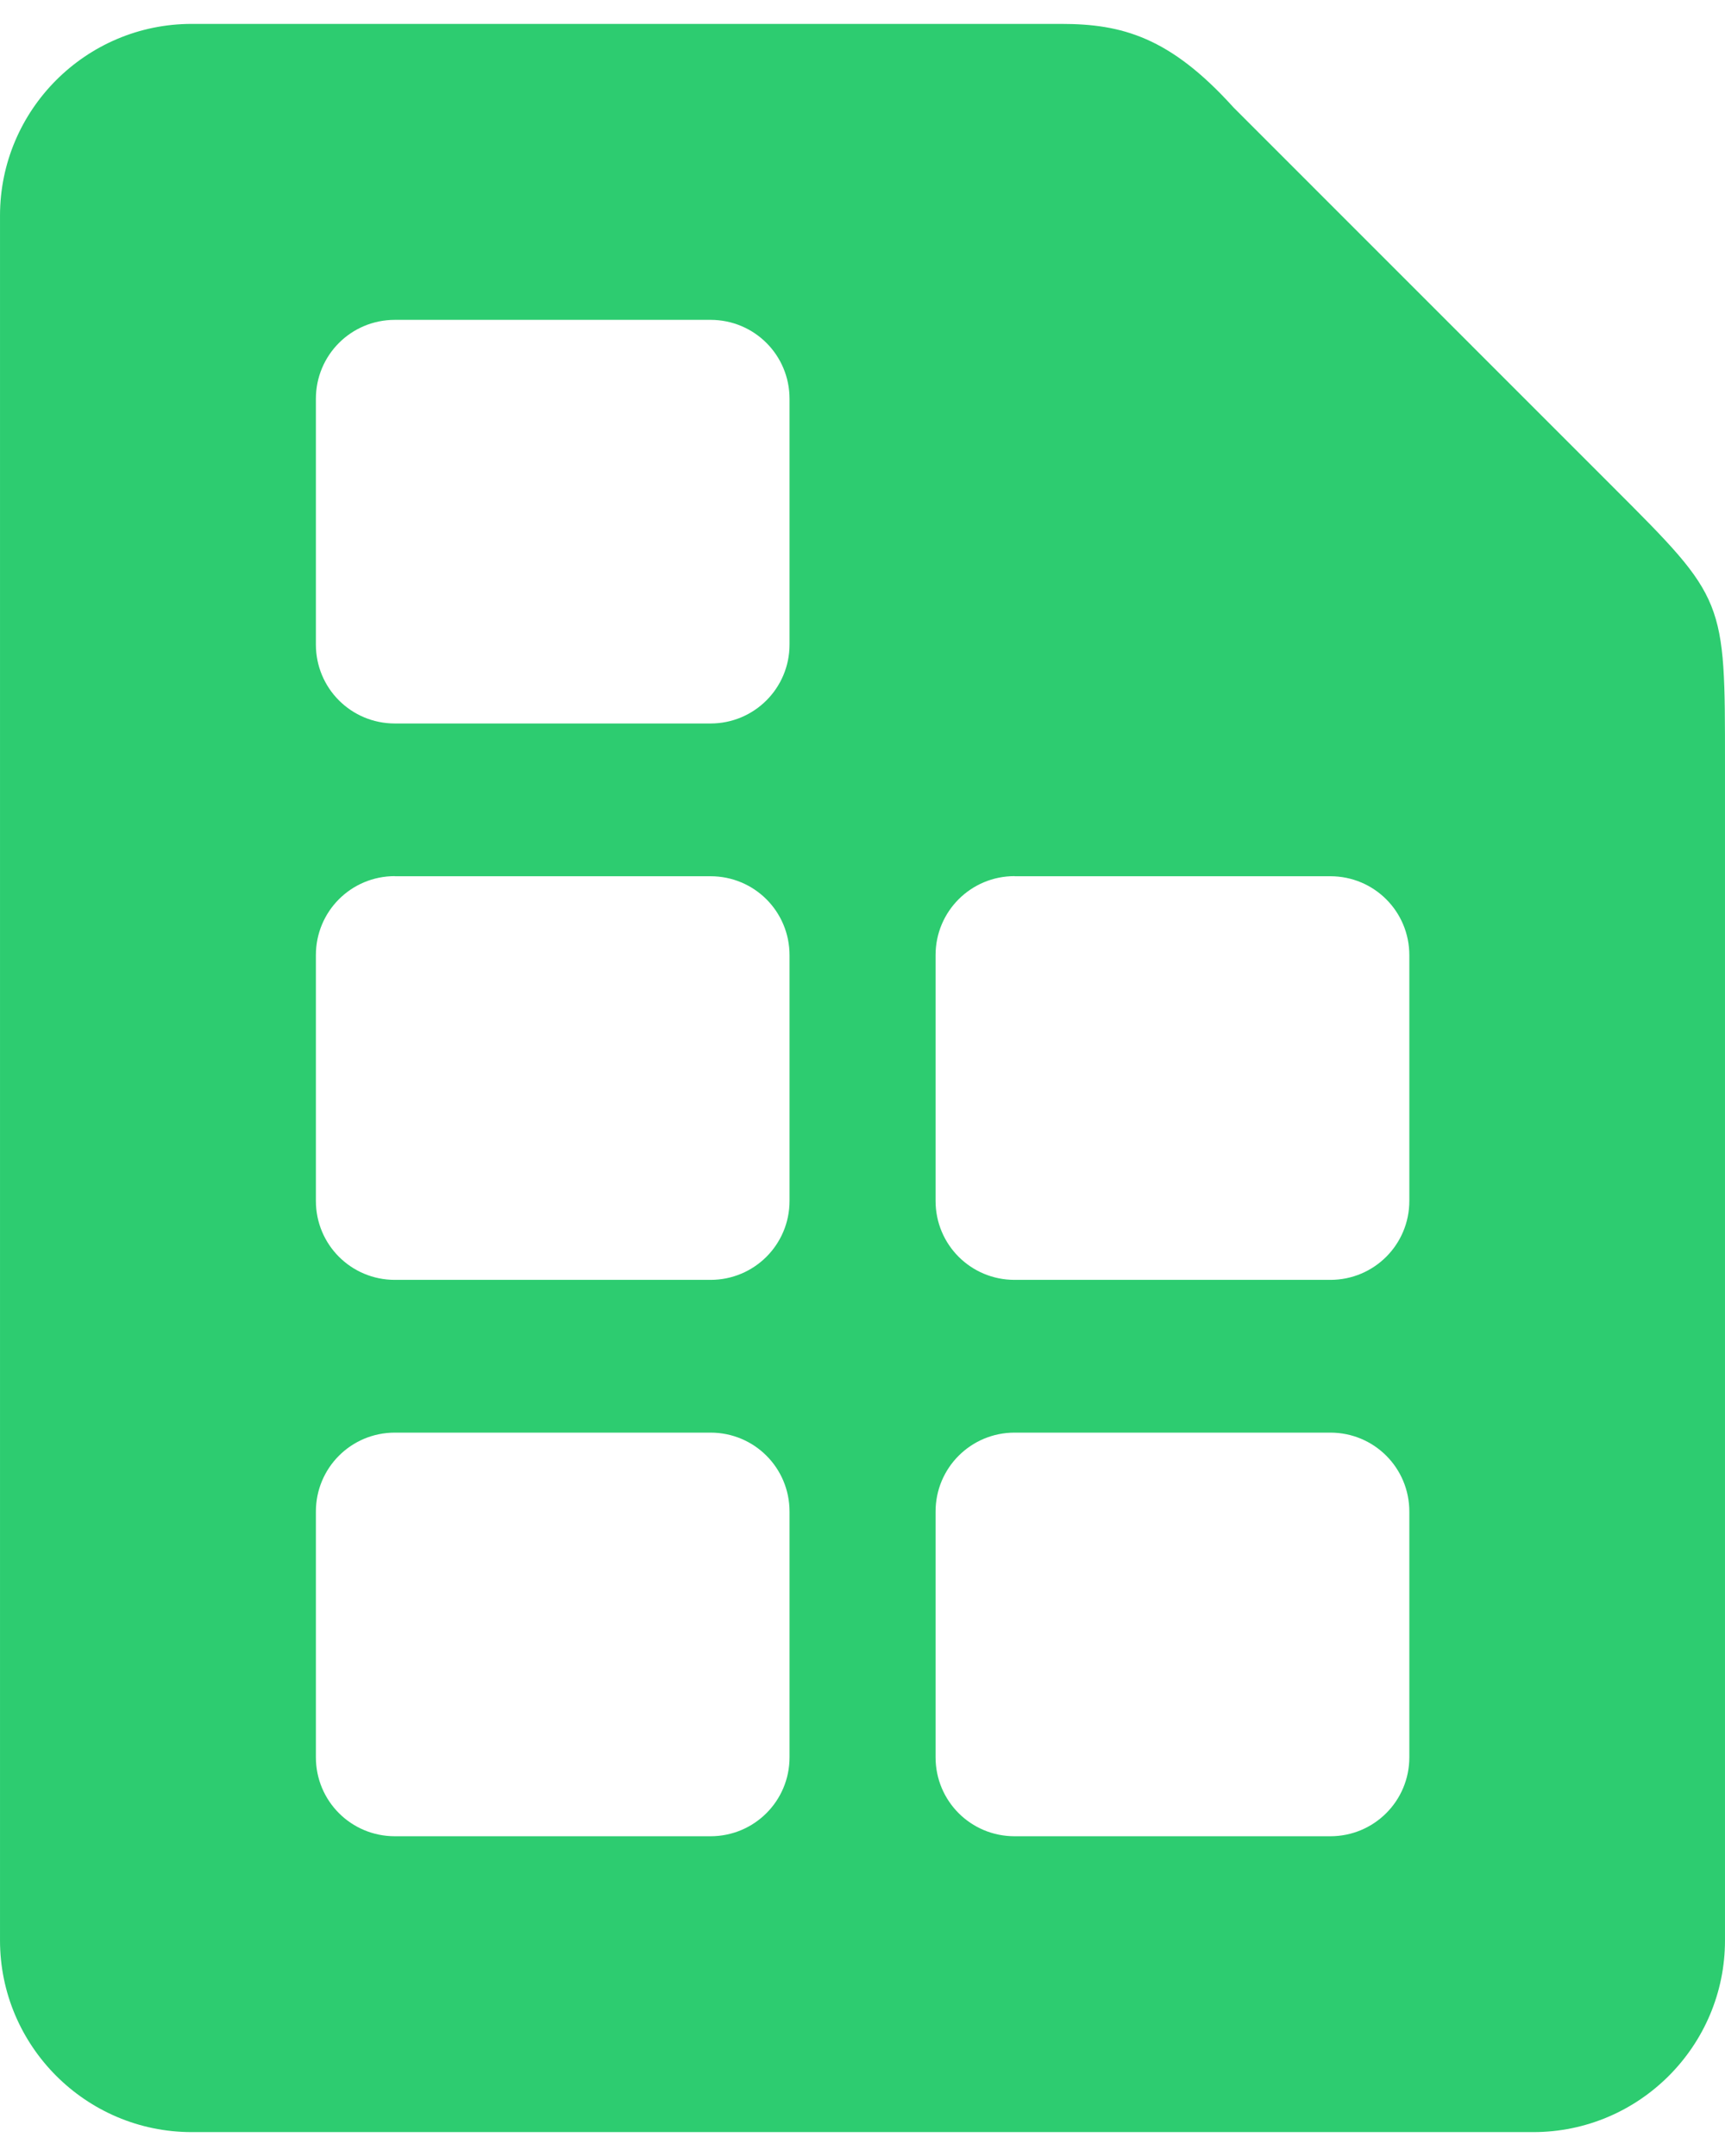 <?xml version="1.0" encoding="UTF-8" standalone="no"?>
<!-- Created with Inkscape (http://www.inkscape.org/) -->

<svg
   width="60"
   height="75"
   viewBox="0 0 15.875 19.844"
   version="1.1"
   id="svg5"
   inkscape:version="1.2.1 (9c6d41e, 2022-07-14)"
   xml:space="preserve"
   sodipodi:docname="icon-doc-xls.svg"
   xmlns:inkscape="http://www.inkscape.org/namespaces/inkscape"
   xmlns:sodipodi="http://sodipodi.sourceforge.net/DTD/sodipodi-0.dtd"
   xmlns="http://www.w3.org/2000/svg"
   xmlns:svg="http://www.w3.org/2000/svg"><sodipodi:namedview
     id="namedview7"
     pagecolor="#ffffff"
     bordercolor="#666666"
     borderopacity="1.0"
     inkscape:showpageshadow="false"
     inkscape:pageopacity="0"
     inkscape:pagecheckerboard="false"
     inkscape:deskcolor="#ffffff"
     inkscape:document-units="px"
     showgrid="false"
     inkscape:zoom="1.6819305"
     inkscape:cx="262.79326"
     inkscape:cy="145.36867"
     inkscape:window-width="1440"
     inkscape:window-height="847"
     inkscape:window-x="0"
     inkscape:window-y="25"
     inkscape:window-maximized="1"
     inkscape:current-layer="layer1" /><defs
     id="defs2" /><g
     inkscape:label="Layer 1"
     inkscape:groupmode="layer"
     id="layer1"><path
       id="path457489"
       style="fill:#2dcc70;fill-opacity:1;stroke-width:0.038"
       d="M 1.764,0.22 C 0.789,0.22 1.9331542e-7,1.014 1.9331542e-7,1.984 V 17.86 c 0,0.97 0.79,1.764 1.764,1.764 H 14.111 c 0.975,0 1.764,-0.794 1.764,-1.764 V 7.03 c 0,-1.517 0.005,-1.512 -1.025,-2.542 L 11.352,0.989 c -0.585,-0.648 -1.027,-0.769 -1.587,-0.769 h -1.874 z m 1.87,2.724 h 2.905 c 0.403,0 0.727,0.324 0.727,0.727 v 2.261 c 0,0.403 -0.325,0.727 -0.727,0.727 h -2.905 c -0.403,0 -0.727,-0.324 -0.727,-0.727 v -2.261 c 0,-0.403 0.324,-0.727 0.727,-0.727 z m 0,5.121 h 2.905 c 0.403,0 0.727,0.324 0.727,0.727 v 2.261 c 0,0.403 -0.325,0.727 -0.727,0.727 h -2.905 c -0.403,0 -0.727,-0.324 -0.727,-0.727 V 8.791 c 0,-0.403 0.324,-0.727 0.727,-0.727 z m 5.704,0 h 2.905 c 0.403,0 0.727,0.324 0.727,0.727 v 2.261 c 0,0.403 -0.325,0.727 -0.727,0.727 H 9.337 c -0.403,0 -0.727,-0.324 -0.727,-0.727 V 8.791 c 0,-0.403 0.325,-0.727 0.727,-0.727 z m -5.704,5.121 h 2.905 c 0.403,0 0.727,0.324 0.727,0.727 v 2.261 c 0,0.403 -0.325,0.727 -0.727,0.727 h -2.905 c -0.403,0 -0.727,-0.324 -0.727,-0.727 v -2.261 c 0,-0.403 0.324,-0.727 0.727,-0.727 z m 5.704,0 h 2.905 c 0.403,0 0.727,0.324 0.727,0.727 v 2.261 c 0,0.403 -0.325,0.727 -0.727,0.727 H 9.337 c -0.403,0 -0.727,-0.324 -0.727,-0.727 v -2.261 c 0,-0.403 0.325,-0.727 0.727,-0.727 z" /></g></svg>
